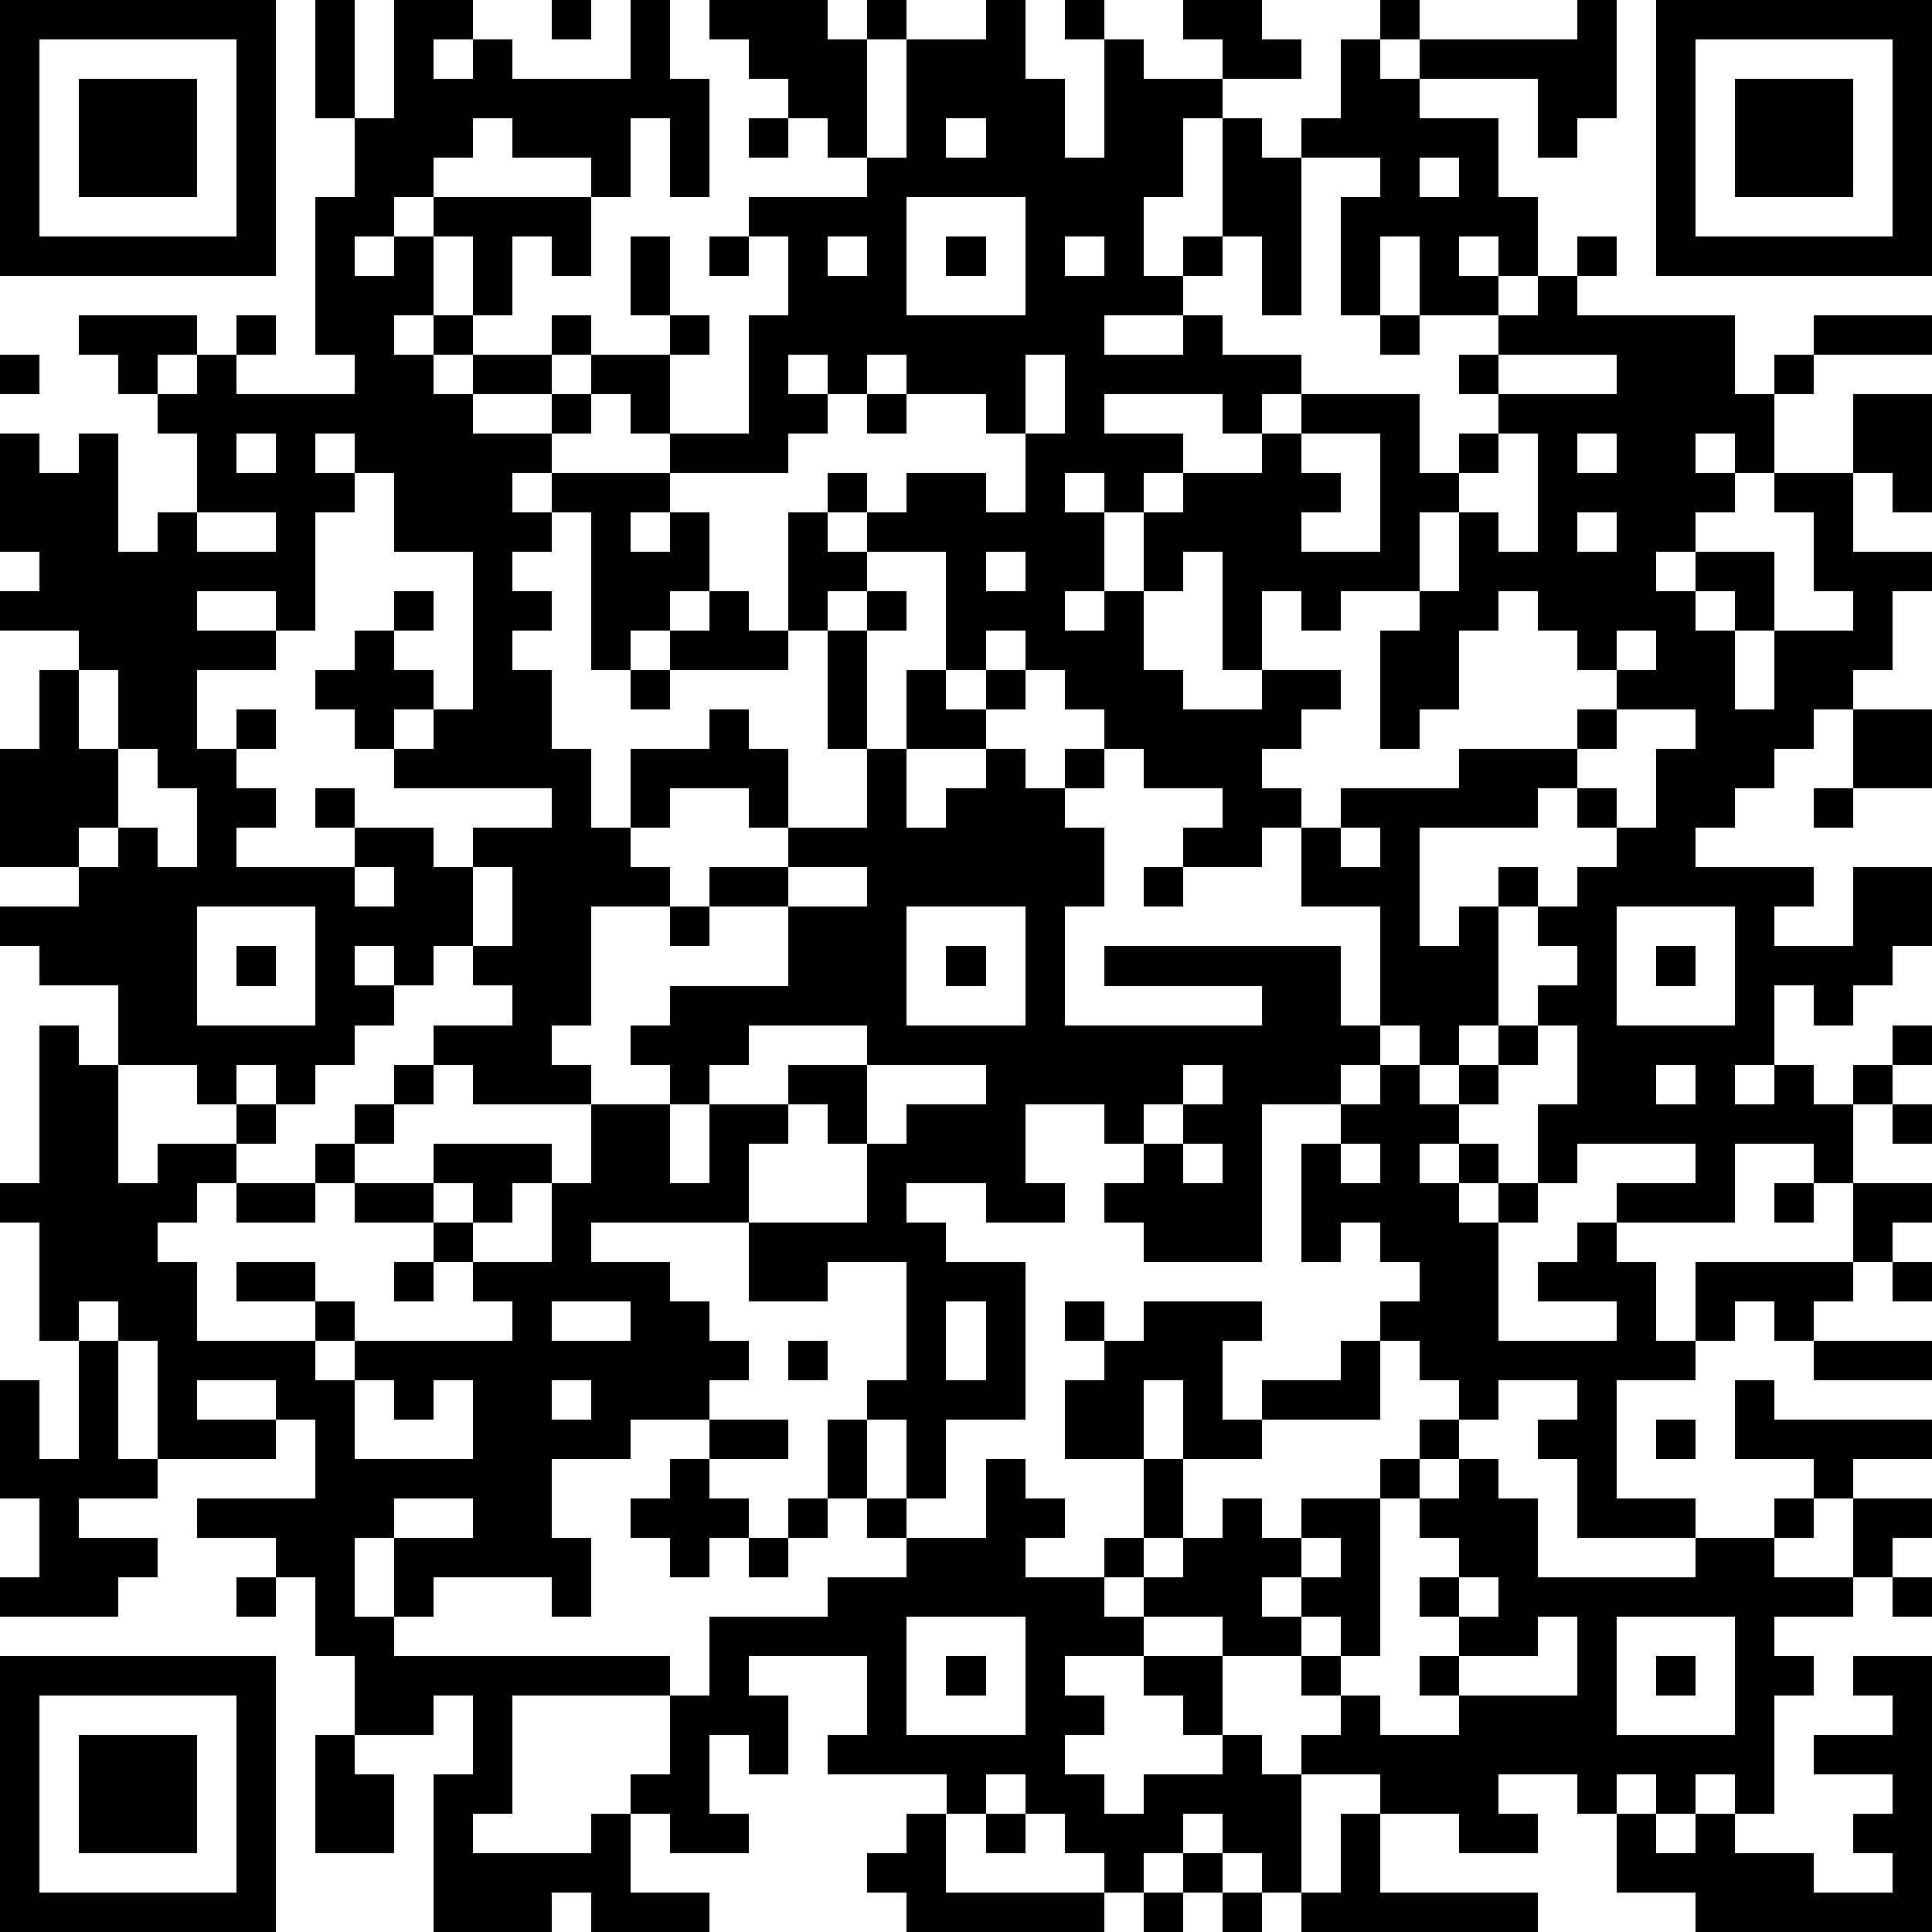 <?xml version="1.0" standalone="yes"?><svg version="1.1" xmlns="http://www.w3.org/2000/svg" xmlns:xlink="http://www.w3.org/1999/xlink" xmlns:ev="http://www.w3.org/2001/xml-events" width="196" height="196" shape-rendering="crispEdges"><path d="M0 0h7v7h-7zM8 0h1v3h-1zM10 0h2v1h-1v1h1v-1h1v1h3v-2h1v2h1v3h-1v-2h-1v2h-1v-1h-2v-1h-1v1h-1v1h-1v1h-1v1h1v-1h1v-1h4v2h-1v-1h-1v2h-1v-2h-1v2h-1v1h1v-1h1v1h-1v1h1v-1h2v-1h1v1h-1v1h-2v1h2v-1h1v-1h2v-1h-1v-2h1v2h1v1h-1v2h-1v-1h-1v1h-1v1h-1v1h1v-1h3v-1h2v-3h1v-2h-1v-1h3v-1h-1v-1h-1v-1h-1v-1h-1v-1h3v1h1v-1h1v1h-1v3h1v-3h2v-1h1v2h1v2h1v-3h-1v-1h1v1h1v1h2v-1h-1v-1h2v1h1v1h-2v1h-1v2h-1v2h1v-1h1v-3h1v1h1v-1h1v-2h1v-1h1v1h-1v1h1v-1h4v-1h1v3h-1v1h-1v-2h-3v1h2v2h1v2h-1v-1h-1v1h1v1h-2v-2h-1v2h-1v-3h1v-1h-2v4h-1v-2h-1v1h-1v1h-2v1h2v-1h1v1h2v1h-1v1h-1v-1h-3v1h2v1h-1v1h-1v-1h-1v1h1v2h-1v1h1v-1h1v-2h1v-1h2v-1h1v-1h3v2h1v-1h1v-1h-1v-1h1v-1h1v-1h1v-1h1v1h-1v1h4v2h1v-1h1v-1h3v1h-3v1h-1v2h-1v-1h-1v1h1v1h-1v1h-1v1h1v-1h2v2h-1v-1h-1v1h1v2h1v-2h2v-1h-1v-2h-1v-1h2v-2h2v3h-1v-1h-1v2h2v1h-1v2h-1v1h-1v1h-1v1h-1v1h-1v1h3v1h-1v1h2v-2h2v2h-1v1h-1v1h-1v-1h-1v2h-1v1h1v-1h1v1h1v-1h1v-1h1v1h-1v1h-1v2h-1v-1h-2v2h-3v-1h2v-1h-3v1h-1v-2h1v-2h-1v-1h1v-1h-1v-1h-1v-1h1v1h1v-1h1v-1h-1v-1h-1v1h-3v3h1v-1h1v3h-1v1h-1v-1h-1v-3h-2v-2h-1v1h-2v-1h1v-1h-2v-1h-1v-1h-1v-1h-1v-1h-1v1h-1v-3h-2v-1h-1v-1h1v1h1v-1h2v1h1v-2h-1v-1h-2v-1h-1v1h-1v-1h-1v1h1v1h-1v1h-3v1h-1v1h1v-1h1v2h-1v1h-1v1h-1v-4h-1v1h-1v1h1v1h-1v1h1v2h1v2h1v-2h2v-1h1v1h1v2h-1v-1h-2v1h-1v1h1v1h-2v3h-1v1h1v1h-3v-1h-1v-1h2v-1h-1v-1h-1v1h-1v-1h-1v1h1v1h-1v1h-1v1h-1v-1h-1v1h-1v-1h-2v-2h-2v-1h-1v-1h2v-1h-2v-3h1v-2h1v-1h-2v-1h1v-1h-1v-3h1v1h1v-1h1v3h1v-1h1v-2h-1v-1h-1v-1h-1v-1h3v1h-1v1h1v-1h1v-1h1v1h-1v1h3v-1h-1v-4h1v-2h1zM14 0h1v1h-1zM42 0h7v7h-7zM1 1v5h5v-5zM43 1v5h5v-5zM2 2h3v3h-3zM44 2h3v3h-3zM19 3h1v1h-1zM24 3v1h1v-1zM36 4v1h1v-1zM23 5v3h3v-3zM18 6h1v1h-1zM21 6v1h1v-1zM24 6h1v1h-1zM27 6v1h1v-1zM35 8h1v1h-1zM0 9h1v1h-1zM26 9v2h1v-2zM38 9v1h3v-1zM22 10h1v1h-1zM6 11v1h1v-1zM8 11v1h1v-1zM33 11v1h1v1h-1v1h2v-3zM38 11v1h-1v1h-1v2h-2v1h-1v-1h-1v2h-1v-3h-1v1h-1v2h1v1h2v-1h2v1h-1v1h-1v1h1v1h1v-1h3v-1h3v-1h1v-1h-1v-1h-1v-1h-1v1h-1v2h-1v1h-1v-3h1v-1h1v-2h1v1h1v-3zM40 11v1h1v-1zM9 12v1h-1v3h-1v-1h-2v1h2v1h-2v2h1v-1h1v1h-1v1h1v1h-1v1h3v-1h-1v-1h1v1h2v1h1v-1h2v-1h-4v-1h-1v-1h-1v-1h1v-1h1v-1h1v1h-1v1h1v1h-1v1h1v-1h1v-4h-2v-2zM5 13v1h2v-1zM20 13h1v1h1v1h-1v1h-1zM40 13v1h1v-1zM25 14v1h1v-1zM18 15h1v1h1v1h-3v-1h1zM22 15h1v1h-1zM21 16h1v3h-1zM41 16v1h1v-1zM2 17v2h1v-2zM16 17h1v1h-1zM23 17h1v1h1v-1h1v1h-1v1h-2zM41 18v1h-1v1h1v1h1v-2h1v-1zM47 18h2v2h-2zM3 19v2h-1v1h1v-1h1v1h1v-2h-1v-1zM22 19h1v2h1v-1h1v-1h1v1h1v-1h1v1h-1v1h1v2h-1v3h5v-1h-4v-1h6v2h1v1h-1v1h-2v4h-3v-1h-1v-1h1v-1h-1v-1h-2v2h1v1h-2v-1h-2v1h1v1h2v4h-2v2h-1v-2h-1v-1h1v-3h-2v1h-2v-2h-4v1h2v1h1v1h1v1h-1v1h-2v1h-2v2h1v2h-1v-1h-3v1h-1v-2h-1v2h1v1h7v1h-4v3h-1v1h3v-1h1v-1h1v-2h1v-2h3v-1h2v-1h-1v-1h-1v-2h1v2h1v1h2v-2h1v1h1v1h-1v1h2v-1h1v-2h-2v-2h1v-1h-1v-1h1v1h1v-1h3v1h-1v2h1v-1h2v-1h1v-1h1v-1h-1v-1h-1v1h-1v-3h1v-1h1v-1h1v1h1v-1h1v-1h1v1h-1v1h-1v1h-1v1h1v-1h1v1h-1v1h1v-1h1v1h-1v3h3v-1h-2v-1h1v-1h1v1h1v2h1v-2h4v-2h2v1h-1v1h-1v1h-1v1h-1v-1h-1v1h-1v1h-2v3h2v1h-3v-2h-1v-1h1v-1h-2v1h-1v-1h-1v-1h-1v2h-3v1h-2v-2h-1v2h1v2h-1v1h-1v1h1v-1h1v-1h1v-1h1v1h1v-1h2v-1h1v-1h1v1h-1v1h-1v4h-1v-1h-1v-1h-1v1h1v1h-2v-1h-2v1h-2v1h1v1h-1v1h1v1h1v-1h2v-1h-1v-1h-1v-1h2v2h1v1h1v-1h1v-1h-1v-1h1v1h1v1h2v-1h-1v-1h1v-1h-1v-1h1v-1h-1v-1h1v-1h1v1h1v2h4v-1h2v-1h1v-1h-2v-2h1v1h4v1h-2v1h-1v1h-1v1h2v-2h2v1h-1v1h-1v1h-2v1h1v1h-1v3h-1v-1h-1v1h-1v-1h-1v1h-1v-1h-2v1h1v1h-2v-1h-2v-1h-2v3h-1v-1h-1v-1h-1v1h-1v1h-1v-1h-1v-1h-1v-1h-1v1h-1v-1h-3v-1h1v-2h-3v1h1v2h-1v-1h-1v2h1v1h-2v-1h-1v2h2v1h-3v-1h-1v1h-3v-4h1v-2h-1v1h-2v-2h-1v-2h-1v-1h-2v-1h3v-2h-1v-1h-2v1h2v1h-3v-3h-1v-1h-1v1h-1v-3h-1v-1h1v-4h1v1h1v3h1v-1h2v-1h1v1h-1v1h-1v1h-1v1h1v2h3v-1h-2v-1h2v1h1v1h-1v1h1v-1h4v-1h-1v-1h-1v-1h-2v-1h-1v-1h1v-1h1v-1h1v1h-1v1h-1v1h2v-1h3v1h-1v1h-1v-1h-1v1h1v1h2v-2h1v-2h2v-1h-1v-1h1v-1h3v-2h-2v-1h2v-1h2zM46 20h1v1h-1zM34 21v1h1v-1zM9 22v1h1v-1zM12 22v2h1v-2zM20 22v1h2v-1zM29 22h1v1h-1zM5 23v3h3v-3zM17 23h1v1h-1zM23 23v3h3v-3zM41 23v3h3v-3zM6 24h1v1h-1zM24 24h1v1h-1zM42 24h1v1h-1zM19 26v1h-1v1h-1v2h1v-2h2v-1h2v-1zM22 27v2h-1v-1h-1v1h-1v2h3v-2h1v-1h2v-1zM30 27v1h-1v1h1v-1h1v-1zM42 27v1h1v-1zM48 28h1v1h-1zM30 29v1h1v-1zM34 29v1h1v-1zM6 30h2v1h-2zM45 30h1v1h-1zM10 32h1v1h-1zM48 32h1v1h-1zM14 33v1h2v-1zM24 33v2h1v-2zM2 34h1v3h1v1h-2v1h2v1h-1v1h-3v-1h1v-2h-1v-3h1v2h1zM20 34h1v1h-1zM46 34h3v1h-3zM9 35v2h3v-2h-1v1h-1v-1zM14 35v1h1v-1zM18 36h2v1h-2zM42 36h1v1h-1zM17 37h1v1h1v1h-1v1h-1v-1h-1v-1h1zM10 38v1h2v-1zM20 38h1v1h-1zM19 39h1v1h-1zM33 39v1h1v-1zM6 40h1v1h-1zM37 40v1h1v-1zM48 40h1v1h-1zM23 41v3h3v-3zM39 41v1h-2v1h3v-2zM41 41v3h3v-3zM0 42h7v7h-7zM24 42h1v1h-1zM42 42h1v1h-1zM47 42h2v7h-6v-1h-2v-2h1v1h1v-1h1v1h2v1h2v-1h-1v-1h1v-1h-2v-1h2v-1h-1zM1 43v5h5v-5zM2 44h3v3h-3zM8 44h1v1h1v2h-2zM23 46h1v2h4v1h-5v-1h-1v-1h1zM25 46h1v1h-1zM34 46h1v2h4v1h-6v-1h1zM30 47h1v1h-1zM29 48h1v1h-1zM31 48h1v1h-1z" style="fill:#000" transform="translate(0,0) scale(4)"/></svg>